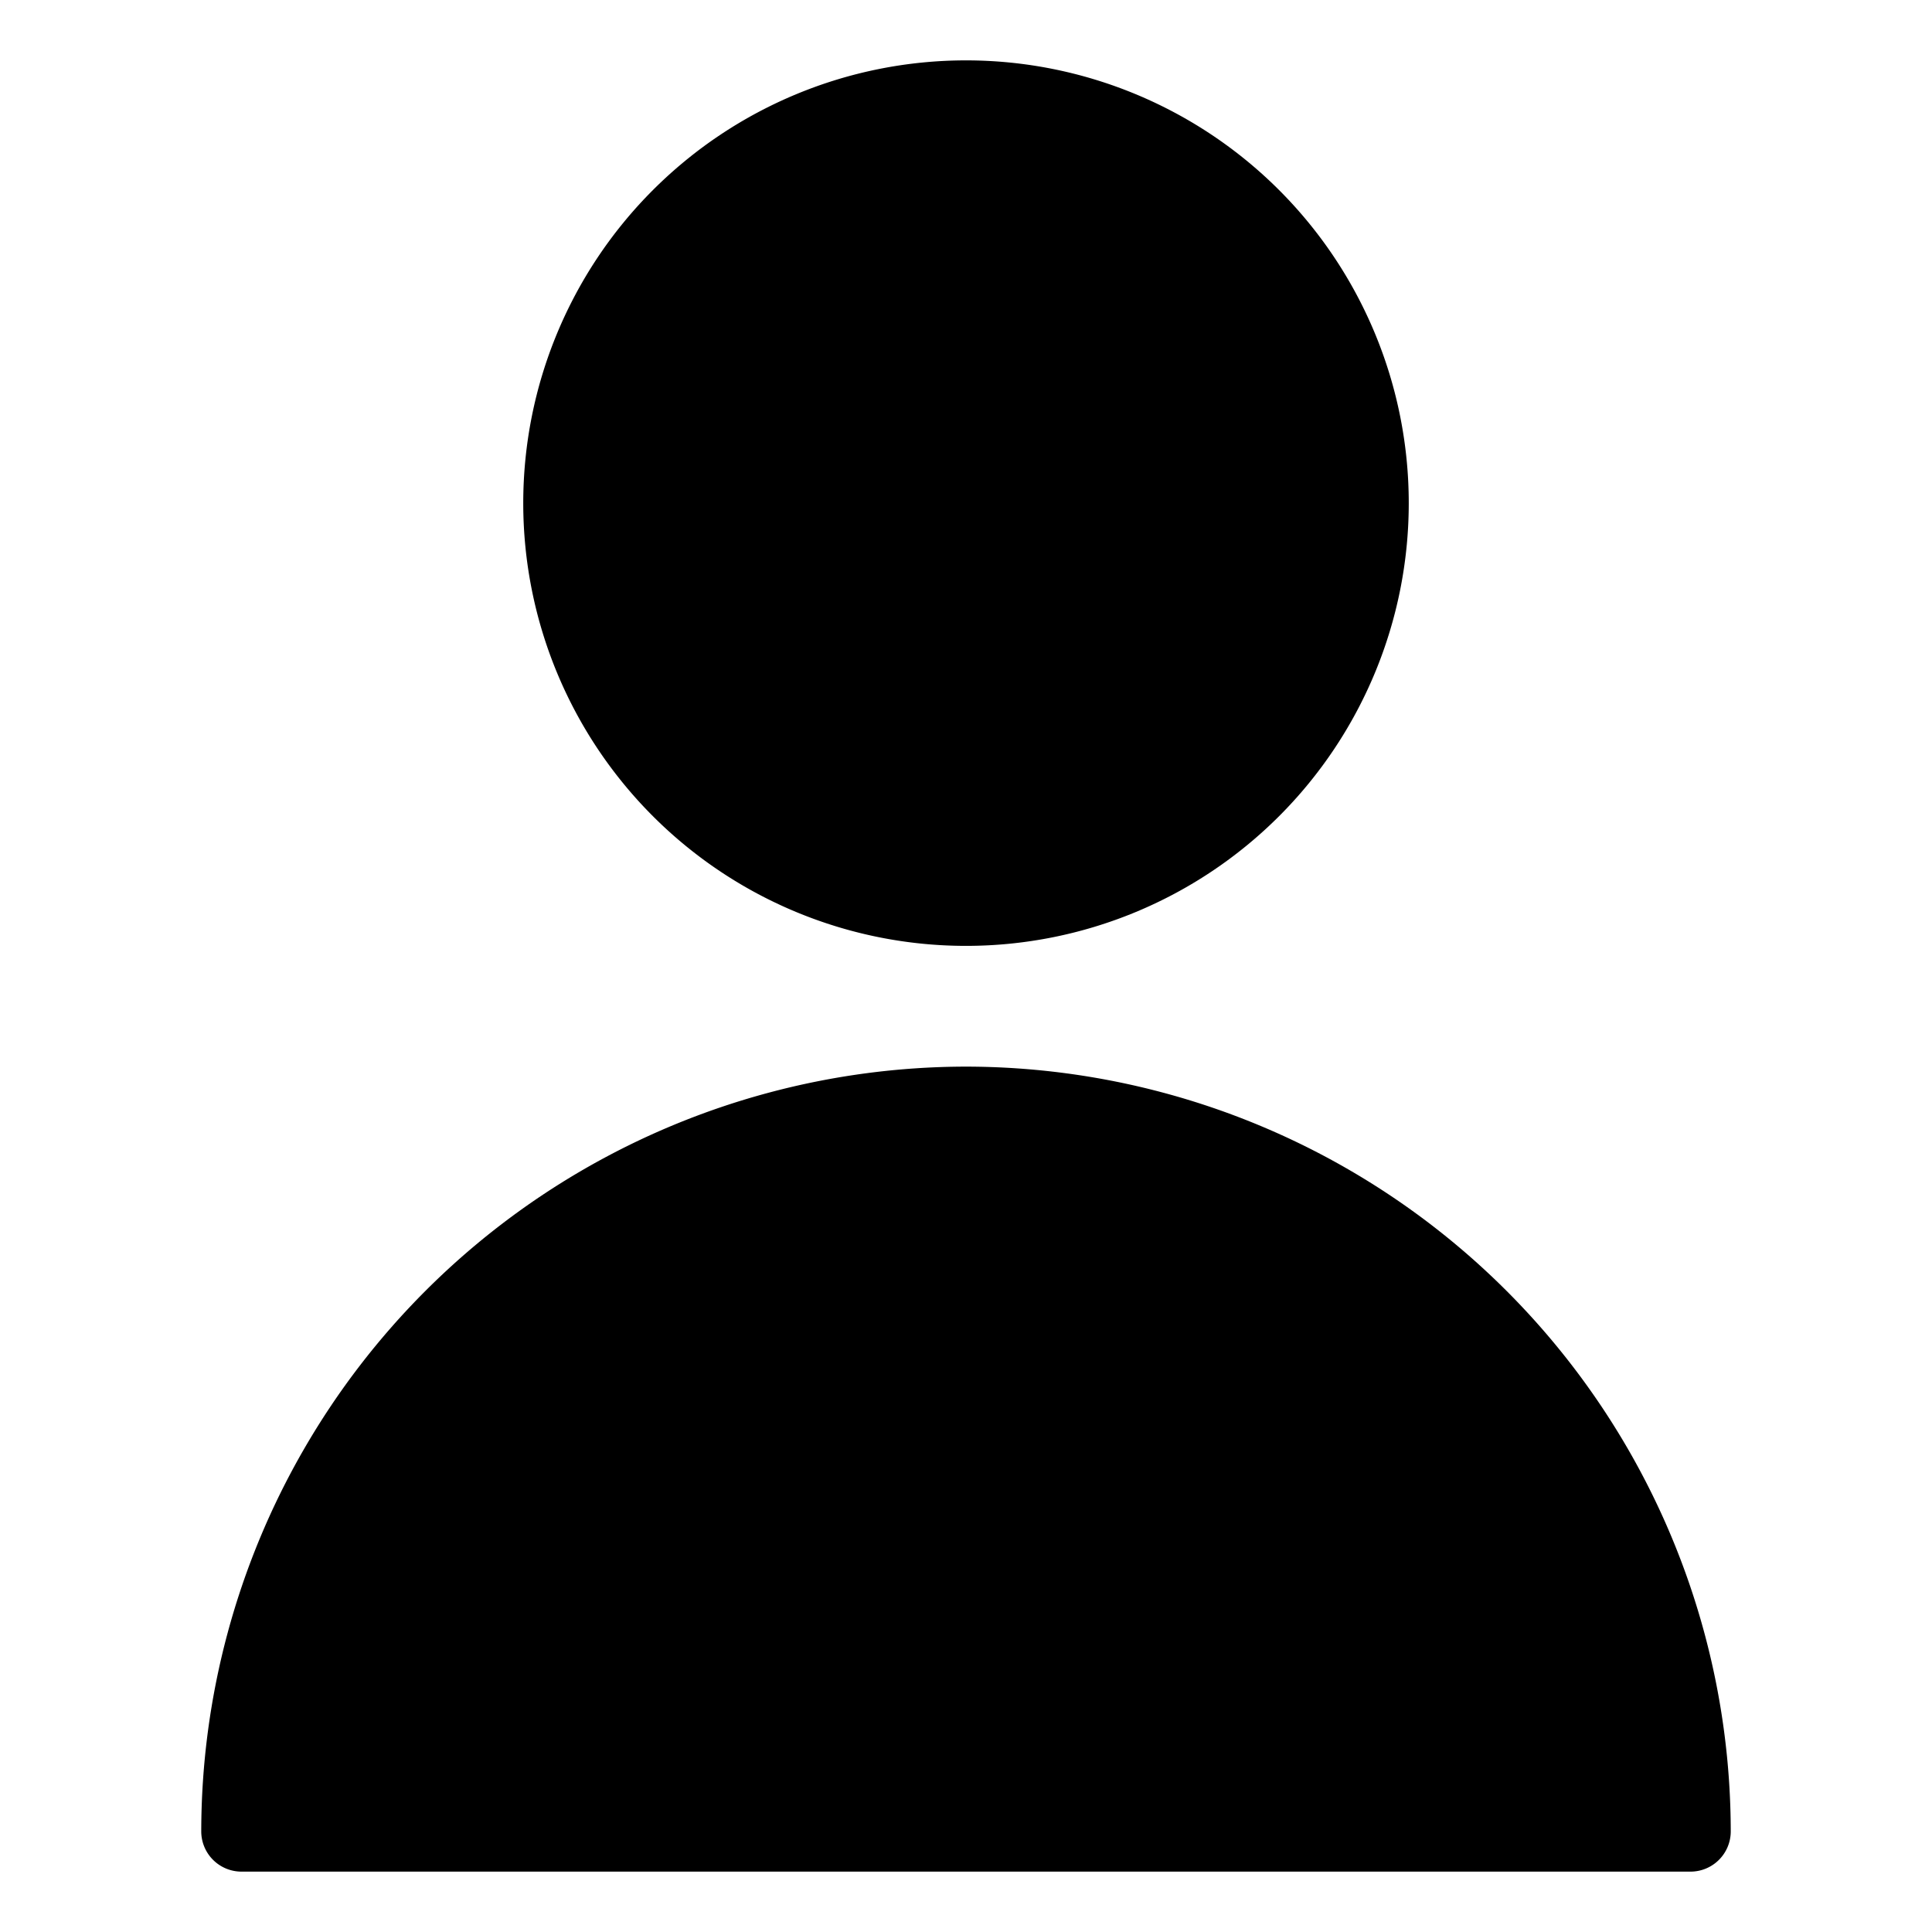 <!-- Single-Neutral-Streamline-Ultimate -->
<svg xmlns="http://www.w3.org/2000/svg" viewBox="0 0 24 24"><desc>Single Neutral Streamline Icon: https://streamlinehq.com</desc><g><path d="M6.5 6.25a5.5 5.5 0 1 0 11 0 5.5 5.5 0 1 0 -11 0" fill="currentColor" stroke-width="1"></path><path d="M12 13.25a9.51 9.51 0 0 0 -9.5 9.5 0.5 0.5 0 0 0 0.5 0.5h18a0.5 0.5 0 0 0 0.5 -0.5 9.51 9.51 0 0 0 -9.5 -9.5Z" fill="currentColor" stroke-width="1"></path></g></svg>
